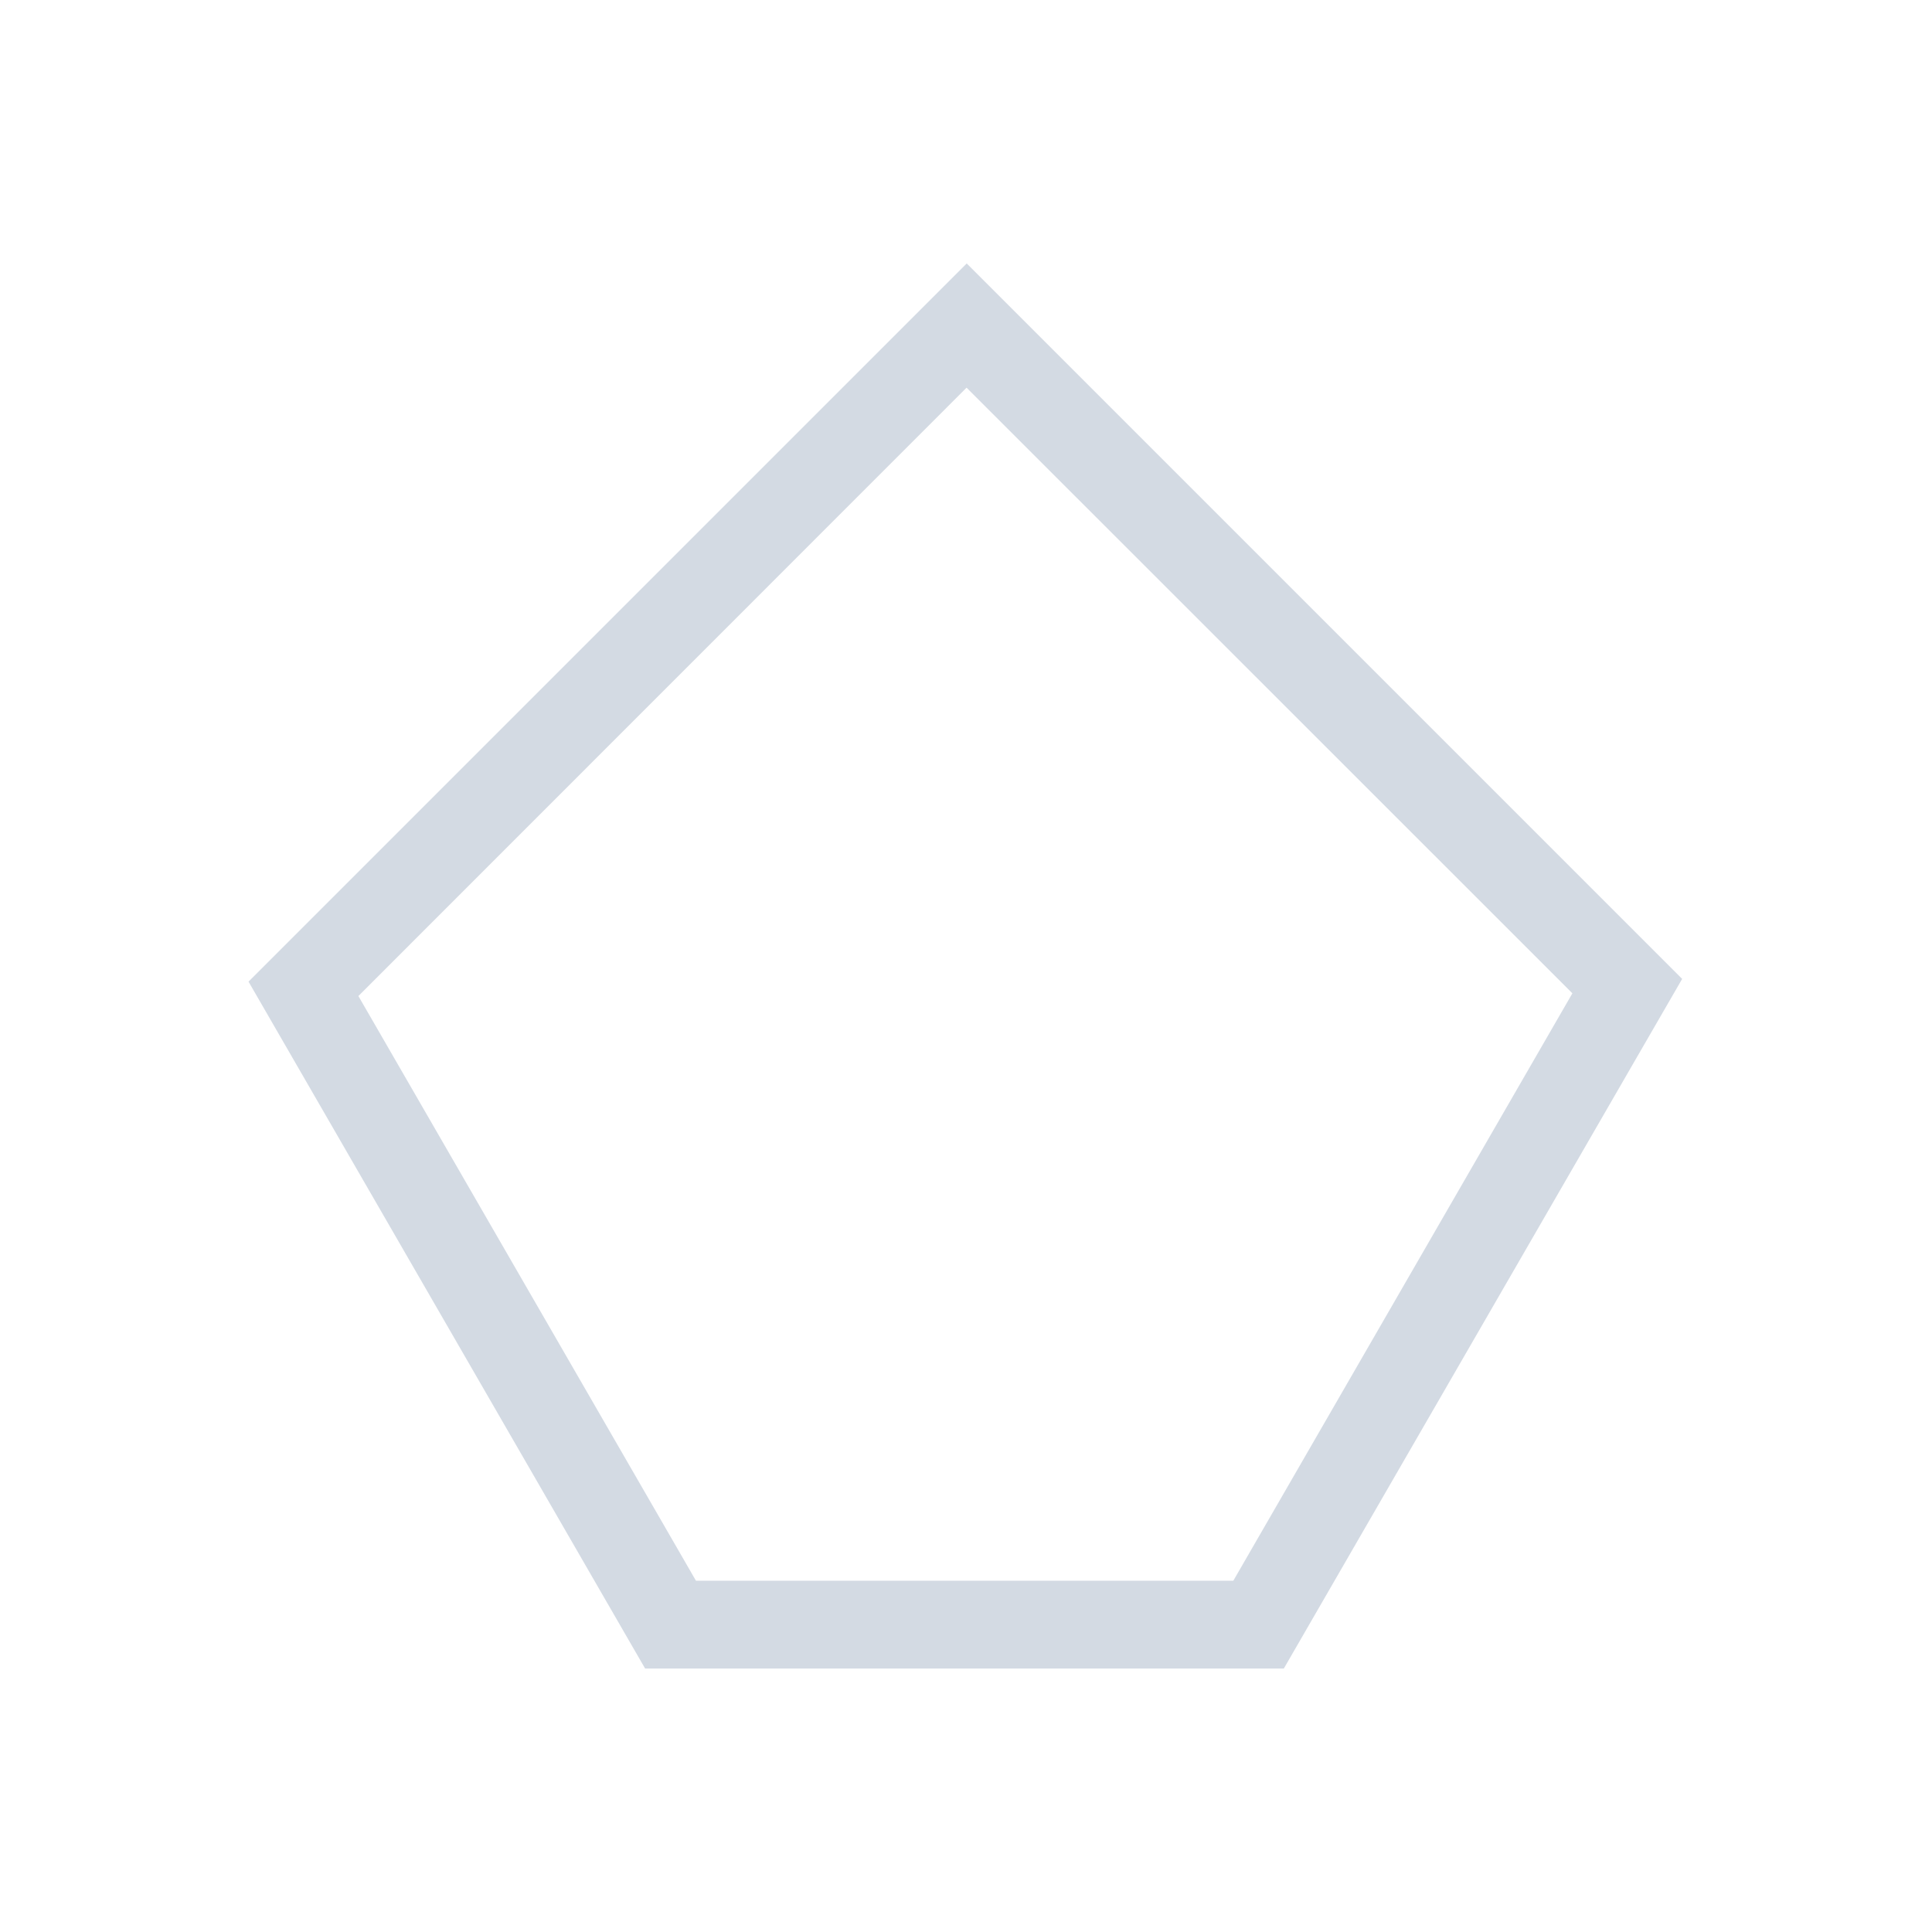 <svg xmlns="http://www.w3.org/2000/svg" viewBox="0 0 22 22">
  <defs id="defs3051">
    <style type="text/css" id="current-color-scheme">
      .ColorScheme-Text {
        color:#d3dae3;
      }
      </style>
  </defs>
 <path 
    style="fill:currentColor;fill-opacity:1;stroke:none" 
	d="m12.008 4l-8.178 8.178 4.516 7.822h7.273l4.018-6.957.518-.896-8.146-8.146m-.002 1.414l6.898 6.896-3.861 6.689h-6.119l-3.844-6.658 6.926-6.928" transform="translate(-1-1)"
    class="ColorScheme-Text"
    />  
</svg>
